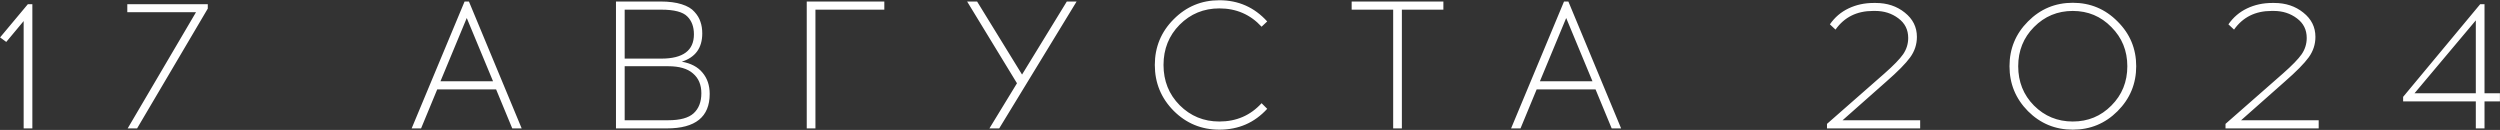 <?xml version="1.0" encoding="UTF-8"?> <svg xmlns="http://www.w3.org/2000/svg" width="1655" height="86" viewBox="0 0 1655 86" fill="none"><rect x="0" y="0" width="1655" height="86" fill="#333333" stroke="none"/><path d="M21.419 85H15.659V13.96L4.139 27.76L0.059 24.76L18.419 2.8H21.419V85ZM137.555 5.68L90.755 85H84.515L129.755 8.08H84.275V2.8H137.555V5.68ZM289.431 59.2L278.751 85H272.511L307.551 1H310.431L345.351 85H339.111L328.431 59.2H289.431ZM308.991 11.92L291.591 53.8H326.391L308.991 11.92ZM407.777 1H437.297C442.817 1 447.457 1.6 451.217 2.8C455.057 4 457.897 5.68 459.737 7.84C461.657 9.92 462.977 12.12 463.697 14.44C464.497 16.68 464.897 19.24 464.897 22.12C464.897 31.72 460.377 37.96 451.337 40.84C457.337 41.88 461.897 44.28 465.017 48.04C468.217 51.8 469.817 56.52 469.817 62.2C469.817 77.4 460.377 85 441.497 85H407.777V1ZM413.537 6.4V38.8H437.777C452.177 38.8 459.377 33.44 459.377 22.72C459.377 17.68 457.897 13.72 454.937 10.84C451.977 7.88 446.257 6.4 437.777 6.4H413.537ZM413.537 43.84V79.6H442.337C450.177 79.6 455.777 78.08 459.137 75.04C462.577 71.92 464.297 67.48 464.297 61.72C464.297 56.12 462.457 51.76 458.777 48.64C455.177 45.44 449.697 43.84 442.337 43.84H413.537ZM539.823 6.4V85H534.063V1H585.423V6.4H539.823ZM661.476 85H654.996L673.236 55.12L640.236 1H646.836L676.596 49.36L706.236 1H712.716L661.476 85ZM807.208 0.16C819.848 0.16 830.408 4.84 838.888 14.2L835.168 17.68C827.728 9.6 818.408 5.56 807.208 5.56C796.888 5.56 788.128 9.16 780.928 16.36C773.808 23.56 770.248 32.44 770.248 43C770.248 53.56 773.808 62.44 780.928 69.64C788.128 76.84 796.888 80.44 807.208 80.44C818.488 80.44 827.808 76.4 835.168 68.32L838.888 72.04C830.488 81.24 819.928 85.84 807.208 85.84C795.368 85.84 785.288 81.68 776.968 73.36C768.648 64.96 764.488 54.84 764.488 43C764.488 31.16 768.648 21.08 776.968 12.76C785.288 4.36 795.368 0.16 807.208 0.16ZM928.04 6.4V85H922.28V6.4H894.8V1H955.52V6.4H928.04ZM1017.26 59.2L1006.58 85H1000.34L1035.38 1H1038.26L1073.18 85H1066.94L1056.26 59.2H1017.26ZM1036.82 11.92L1019.42 53.8H1054.22L1036.82 11.92ZM1271.15 85H1209.47V82L1247.51 48.64C1253.51 43.36 1257.63 39.12 1259.87 35.92C1262.11 32.64 1263.23 29.04 1263.23 25.12C1263.23 19.68 1261.07 15.36 1256.75 12.16C1252.43 8.88 1247.31 7.24 1241.39 7.24H1239.95C1229.23 7.24 1220.95 11.36 1215.11 19.6L1211.39 16.12C1214.59 11.48 1218.71 7.96 1223.75 5.56C1228.79 3.16 1234.31 1.96 1240.31 1.96H1241.75C1249.27 1.96 1255.67 4.08 1260.95 8.32C1266.31 12.56 1268.99 17.92 1268.99 24.4C1268.99 29.36 1267.51 33.88 1264.55 37.96C1261.59 42.04 1256.35 47.36 1248.83 53.92L1219.79 79.6H1271.15V85ZM1342.53 14.2C1350.69 5.96 1360.57 1.84 1372.17 1.84C1383.77 1.84 1393.65 5.96 1401.81 14.2C1410.05 22.36 1414.17 32.24 1414.17 43.84C1414.17 55.44 1410.05 65.36 1401.81 73.6C1393.65 81.76 1383.77 85.84 1372.17 85.84C1360.57 85.84 1350.69 81.76 1342.53 73.6C1334.37 65.36 1330.29 55.44 1330.29 43.84C1330.29 32.24 1334.37 22.36 1342.53 14.2ZM1397.73 17.92C1390.77 10.8 1382.25 7.24 1372.17 7.24C1362.09 7.24 1353.53 10.8 1346.49 17.92C1339.53 24.96 1336.05 33.6 1336.05 43.84C1336.05 54.16 1339.53 62.84 1346.49 69.88C1353.53 76.92 1362.09 80.44 1372.17 80.44C1382.25 80.44 1390.77 76.92 1397.73 69.88C1404.77 62.84 1408.29 54.16 1408.29 43.84C1408.29 33.6 1404.77 24.96 1397.73 17.92ZM1534.97 85H1473.29V82L1511.33 48.64C1517.33 43.36 1521.45 39.12 1523.69 35.92C1525.93 32.64 1527.05 29.04 1527.05 25.12C1527.05 19.68 1524.89 15.36 1520.57 12.16C1516.25 8.88 1511.13 7.24 1505.21 7.24H1503.77C1493.05 7.24 1484.77 11.36 1478.93 19.6L1475.21 16.12C1478.41 11.48 1482.53 7.96 1487.57 5.56C1492.61 3.16 1498.13 1.96 1504.13 1.96H1505.57C1513.09 1.96 1519.49 4.08 1524.77 8.32C1530.13 12.56 1532.81 17.92 1532.81 24.4C1532.81 29.36 1531.33 33.88 1528.37 37.96C1525.41 42.04 1520.17 47.36 1512.65 53.92L1483.61 79.6H1534.97V85ZM1644.75 67.12V85H1638.99V67.12H1590.87V64.12L1641.87 2.8H1644.75V61.72H1654.95V67.12H1644.75ZM1638.99 13.48L1598.43 61.72H1638.99V13.48Z" fill="white"></path></svg> 